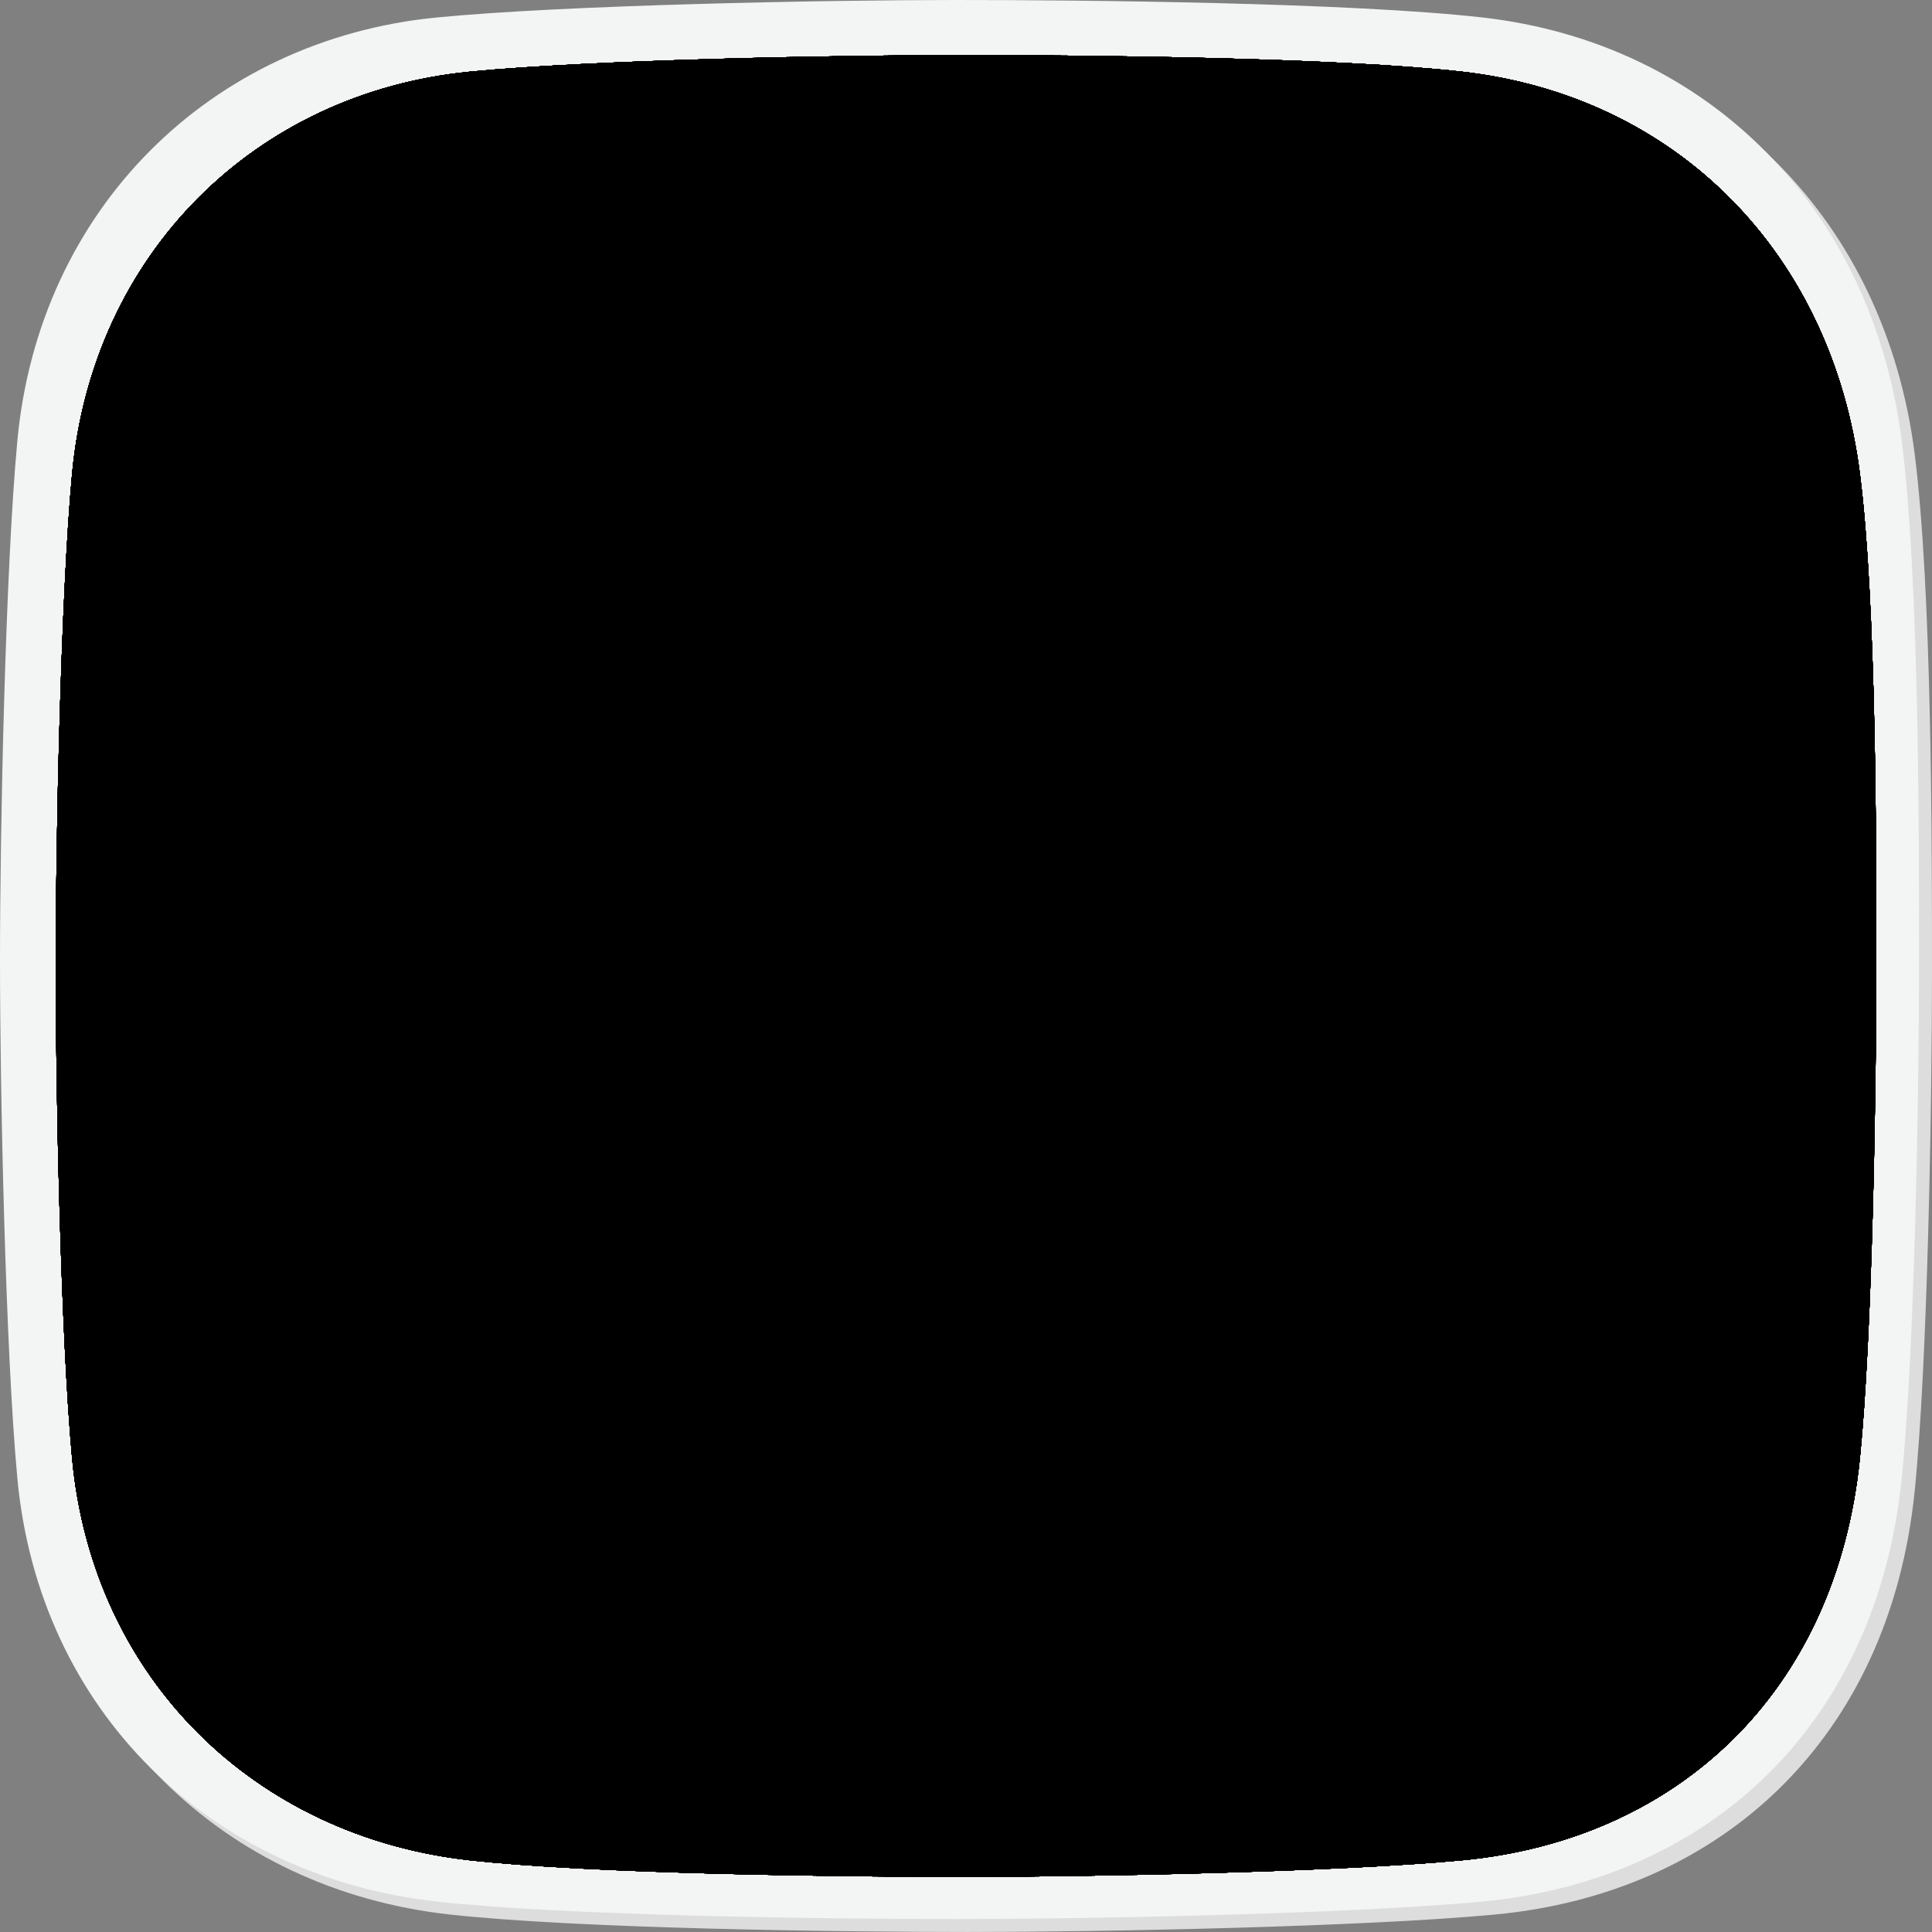 <?xml version="1.0" ?><!DOCTYPE svg  PUBLIC '-//W3C//DTD SVG 1.1//EN'  'http://www.w3.org/Graphics/SVG/1.1/DTD/svg11.dtd'><svg height="215.311px" id="Layer_1" style="enable-background:new 0 0 215.313 215.311;" version="1.1" viewBox="0 0 215.313 215.311" width="215.313px" xml:space="preserve" xmlns="http://www.w3.org/2000/svg" xmlns:xlink="http://www.w3.org/1999/xlink"><rect x="0" y="0" width="215.313" height="215.311" fill="#808080" stroke="none"/><g><g><g><g><g><path d="M213.385,166.152c-2.781,27.541-21.513,44.836-46.771,47.214        c-14.65,1.379-44.11,1.952-58.825,1.945c-14.418-0.004-43.312-0.367-57.646-1.945c-25.244-2.777-44.375-21.283-46.772-47.214        c-1.33-14.379-1.929-43.295-1.929-57.739c0-14.459,0.595-43.414,1.929-57.813C5.767,24.743,24.898,5.837,50.142,3.385        c14.354-1.394,43.228-1.94,57.646-1.944c14.716-0.004,44.2,0.297,58.825,1.944C191.873,6.24,210.097,24.74,213.384,50.6        c1.928,15.174,1.928,43.354,1.928,57.813C215.311,122.857,214.836,151.782,213.385,166.152z" style="fill:#DEDDDD;"/></g><g><path d="M211.944,164.711c-2.781,27.54-21.513,44.836-46.771,47.213        c-14.651,1.379-44.11,1.952-58.825,1.946c-14.419-0.004-43.313-0.367-57.646-1.946c-25.244-2.778-44.374-21.283-46.771-47.213        C0.599,150.332,0,121.415,0,106.971c0-14.459,0.595-43.414,1.93-57.812C4.327,23.302,23.457,4.397,48.701,1.945        C63.055,0.552,91.928,0.004,106.347,0c14.715-0.005,44.2,0.297,58.825,1.943c25.26,2.854,43.484,21.354,46.771,47.216        c1.929,15.174,1.929,43.353,1.929,57.812C213.872,121.415,213.394,150.343,211.944,164.711z" style="fill:#F3F4F4;"/></g></g></g></g><g><g><defs><path d="M207.276,162.505c-2.64,26.143-20.407,42.561-44.372,44.818c-13.897,1.309-41.848,1.854-55.808,1.85       c-13.68-0.006-41.087-0.353-54.686-1.85c-23.949-2.64-42.099-20.205-44.374-44.818c-1.264-13.652-1.83-41.104-1.83-54.815       c0-13.729,0.563-41.214,1.83-54.882C10.313,28.26,28.462,10.313,52.411,7.987c13.614-1.323,41.006-1.845,54.686-1.849       c13.96-0.005,41.933,0.28,55.808,1.849c23.965,2.709,41.256,20.269,44.372,44.821c1.829,14.403,1.829,41.153,1.829,54.882       C209.105,121.402,208.653,148.865,207.276,162.505z" id="SVGID_1_"/></defs><clipPath id="SVGID_2_"><use style="overflow:visible;" xlink:href="#SVGID_1_"/></clipPath><g style="clip-path:url(#SVGID_2_);"><g><defs><rect height="207.652" id="SVGID_3_" width="205.579" x="4.867" y="3.829"/></defs><defs><rect height="207.652" id="SVGID_4_" width="205.579" x="4.867" y="3.829"/></defs><defs><rect height="207.652" id="SVGID_5_" width="205.579" x="4.867" y="3.829"/></defs><defs><rect height="207.652" id="SVGID_6_" width="205.579" x="4.867" y="3.829"/></defs><defs><rect height="207.652" id="SVGID_7_" width="205.579" x="4.867" y="3.829"/></defs><defs><rect height="207.652" id="SVGID_8_" width="205.579" x="4.867" y="3.829"/></defs><defs><rect height="207.652" id="SVGID_9_" width="205.579" x="4.867" y="3.829"/></defs><defs><rect height="207.652" id="SVGID_10_" width="205.579" x="4.867" y="3.829"/></defs><defs><rect height="207.652" id="SVGID_11_" width="205.579" x="4.867" y="3.829"/></defs><defs><rect height="207.652" id="SVGID_12_" width="205.579" x="4.867" y="3.829"/></defs><defs><rect height="207.652" id="SVGID_13_" width="205.579" x="4.867" y="3.829"/></defs><clipPath id="SVGID_14_"><use style="overflow:visible;" xlink:href="#SVGID_3_"/></clipPath><clipPath id="SVGID_15_" style="clip-path:url(#SVGID_14_);"><use style="overflow:visible;" xlink:href="#SVGID_4_"/></clipPath><clipPath id="SVGID_16_" style="clip-path:url(#SVGID_15_);"><use style="overflow:visible;" xlink:href="#SVGID_5_"/></clipPath><clipPath id="SVGID_17_" style="clip-path:url(#SVGID_16_);"><use style="overflow:visible;" xlink:href="#SVGID_6_"/></clipPath><clipPath id="SVGID_18_" style="clip-path:url(#SVGID_17_);"><use style="overflow:visible;" xlink:href="#SVGID_7_"/></clipPath><clipPath id="SVGID_19_" style="clip-path:url(#SVGID_18_);"><use style="overflow:visible;" xlink:href="#SVGID_8_"/></clipPath><clipPath id="SVGID_20_" style="clip-path:url(#SVGID_19_);"><use style="overflow:visible;" xlink:href="#SVGID_9_"/></clipPath><clipPath id="SVGID_21_" style="clip-path:url(#SVGID_20_);"><use style="overflow:visible;" xlink:href="#SVGID_10_"/></clipPath><clipPath id="SVGID_22_" style="clip-path:url(#SVGID_21_);"><use style="overflow:visible;" xlink:href="#SVGID_11_"/></clipPath><clipPath id="SVGID_23_" style="clip-path:url(#SVGID_22_);"><use style="overflow:visible;" xlink:href="#SVGID_12_"/></clipPath><clipPath id="SVGID_24_" style="clip-path:url(#SVGID_23_);"><use style="overflow:visible;" xlink:href="#SVGID_13_"/></clipPath><rect height="207.654" id="rect124_14_" style="clip-path:url(#SVGID_24_);fill:#21205F;" width="213.993" x="0.665" y="3.829"/><path d="M3.931,3.829v23.219l184.264,184.438h23.195v-23.215L27.128,3.831        H3.931V3.829L3.931,3.829z M211.39,3.829v23.217L27.127,211.484H3.931v-23.215L188.195,3.829H211.39z" style="clip-path:url(#SVGID_24_);fill:#FFFFFF;"/><path d="M90.373,3.829v207.654h34.577V3.829H90.373z M3.931,73.048v69.217        H211.39V73.048H3.931z" style="clip-path:url(#SVGID_24_);fill:#FFFFFF;"/><path d="M3.931,86.89v41.531H211.39V86.89H3.931z M97.288,3.829v207.654        h20.747V3.829H97.288z" style="clip-path:url(#SVGID_24_);fill:#CB2026;"/><path d="M3.931,211.484l69.151-69.219H88.55l-69.154,69.219H3.931        L3.931,211.484z M3.931,3.829l69.151,69.22H57.621l-53.69-53.74V3.829z M126.775,73.048l69.152-69.22h15.463l-69.151,69.22        H126.775z M211.39,211.484l-69.151-69.219h15.463l53.688,53.742V211.484z" style="clip-path:url(#SVGID_24_);fill:#CB2026;"/></g></g></g></g></g></svg>